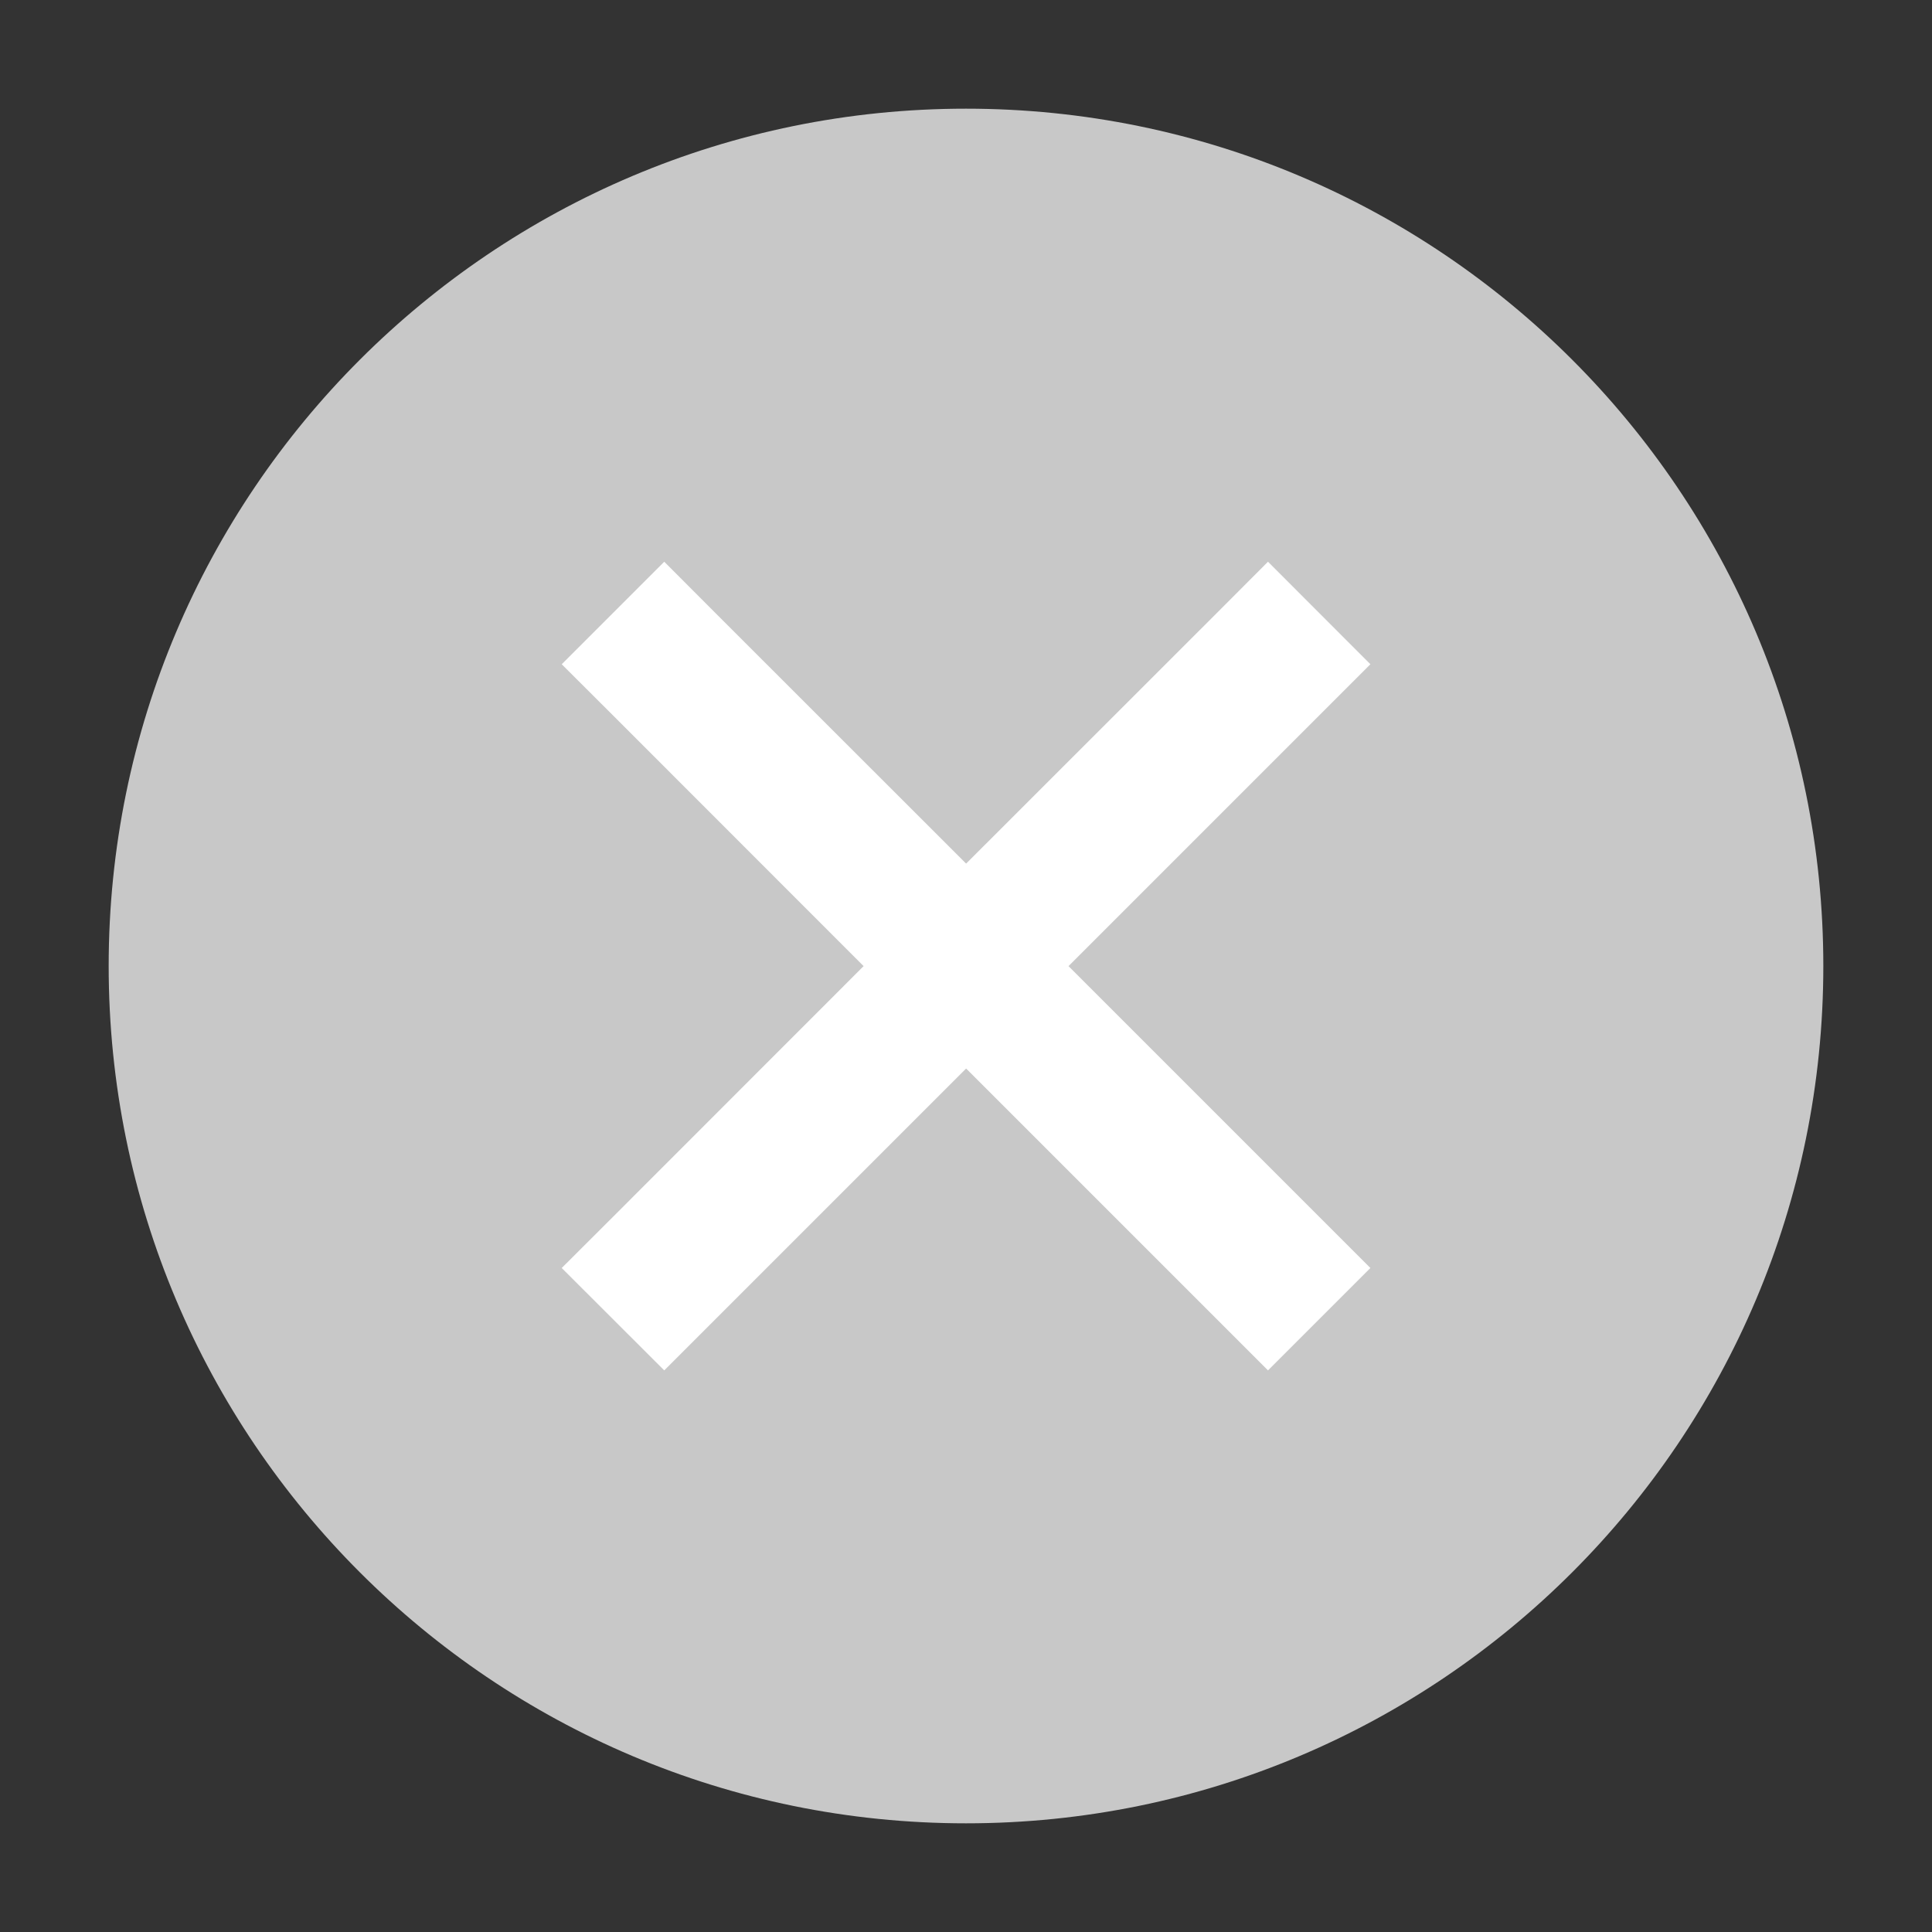 <svg width="16" height="16" viewBox="0 0 16 16" fill="none" xmlns="http://www.w3.org/2000/svg">
<rect x="0" y="0" width="16" height="16" fill="#333333" stroke="none"/>
<path d="M8 15.1C11.922 15.1 15.1 11.922 15.1 8C15.1 4.079 11.922 0.9 8 0.9C4.079 0.9 0.9 4.079 0.9 8C0.9 11.922 4.079 15.1 8 15.1Z" fill="#C8C8C8"/>
<path d="M11.349 5.501L10.925 5.925L8.849 8.001L10.925 10.077L11.349 10.501L10.501 11.349L10.077 10.925L8.001 8.849L5.925 10.925L5.501 11.349L4.652 10.501L5.077 10.077L7.152 8.001L5.077 5.925L4.652 5.501L5.501 4.652L5.925 5.077L8.001 7.152L10.077 5.077L10.501 4.652L11.349 5.501Z" fill="white"/>
</svg>
